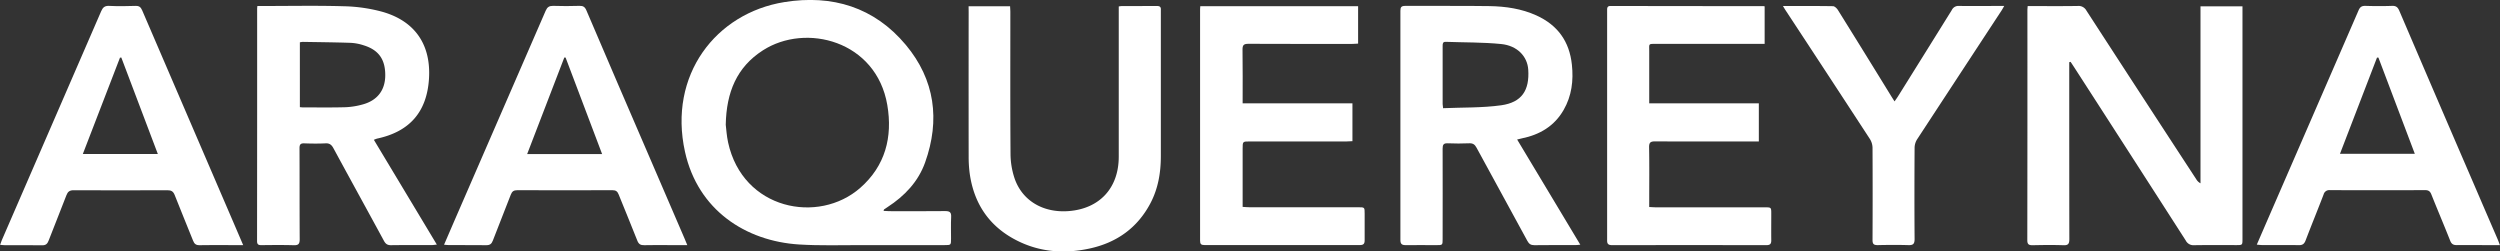<svg xmlns="http://www.w3.org/2000/svg" viewBox="0 0 1548.2 155.73"><rect x="0" y="0" width="1548.2" height="155.73" fill="#333333" stroke="none"/><defs><style>.cls-1{fill:#fff;}</style></defs><g id="Capa_2" data-name="Capa 2"><g id="Layer_1" data-name="Layer 1"><path class="cls-1" d="M1281.44,38.55V42c0,35.35,0,70.69.06,106,0,2.94-.66,4-3.73,3.86-6.31-.22-12.63-.14-19,0-2.31,0-3.3-.49-3.3-3.1q.11-71.22.06-142.45c0-.69.09-1.37.17-2.55h3.12c9.28,0,18.56.09,27.84-.07a5.54,5.54,0,0,1,5.44,2.91q33.9,52.26,68,104.4a6.71,6.71,0,0,0,2.62,2.52V3.94h26V147.87c0,3.91,0,3.92-3.87,3.92-8.69,0-17.38-.09-26.06.06a5.33,5.33,0,0,1-5.19-2.89q-34.39-53.54-68.91-107c-.79-1.23-1.61-2.44-2.42-3.66l-.86.22"/><path class="cls-1" d="M547.19,130.59c1.23.07,2.37.18,3.51.18,11.55,0,23.1.09,34.65-.05,2.83,0,3.83.75,3.68,3.65-.23,4.43-.06,8.88-.07,13.33,0,4.08,0,4.09-4,4.09-17.08,0-34.16,0-51.24,0-12.93,0-25.89.41-38.78-.38C461.68,149.35,432.15,130,424.2,94c-10.49-47.47,19.06-85.87,61.52-92.7,29.67-4.77,55.7,3.12,75.25,26.52,18,21.55,21.34,46.45,11.93,72.8-4.26,11.91-12.69,20.75-23.23,27.6-.74.49-1.48,1-2.2,1.49-.12.09-.12.33-.28.85M449.44,77.27c.32,2.48.55,6.74,1.44,10.85,9.05,41.84,56,50.92,81.88,28.2,15.47-13.6,20.11-31.4,16.73-51.27C542.71,25.22,499,14,472.35,31.24c-16,10.32-22.52,25.73-22.91,46"/><path class="cls-1" d="M159.26,3.72h3.42c16.88,0,33.76-.34,50.62.16a98.26,98.26,0,0,1,23.28,3.37C257.11,13,267.1,27.85,265.64,49.1c-1.4,20.29-12,32.44-32.16,36.74a16.44,16.44,0,0,0-1.95.75l39,64.89c-1.43.13-2.35.3-3.28.3-8.39,0-16.78-.06-25.16.06-2.21,0-3.3-.82-4.32-2.69-10.39-19.15-20.91-38.22-31.29-57.37-1.18-2.18-2.49-3.17-5-3-4.33.21-8.68.16-13,0-2.31-.08-3,.65-3,3,.09,18.75,0,37.5.12,56.25,0,3-.72,3.92-3.74,3.83-6.7-.21-13.42-.11-20.13-.05-1.89,0-2.54-.62-2.54-2.57q.08-72,.05-143.9c0-.39.07-.77.15-1.62m26.31,62.64c.73.06,1.29.15,1.86.15,8.79,0,17.58.15,26.36-.11a46.31,46.31,0,0,0,10.75-1.74c9-2.46,13.82-8.77,13.91-17.85.09-10-4.08-15.89-13.4-18.76a30.77,30.77,0,0,0-7.8-1.51c-10-.34-19.92-.43-29.89-.6a10.83,10.83,0,0,0-1.79.27Z"/><path class="cls-1" d="M939.55,86.43c13.12,21.85,26,43.29,39.1,65.11-1.36.12-2.2.24-3,.24-8.49,0-17-.06-25.47.06-2.2,0-3.31-.8-4.32-2.67-10.44-19.23-21-38.41-31.43-57.64-1.06-2-2.23-2.9-4.58-2.79-4.43.2-8.88.18-13.32,0-2.52-.1-3.15.86-3.14,3.25.08,18.66,0,37.32,0,56,0,3.81,0,3.82-3.92,3.82-6.32,0-12.64-.08-19,0-2.46,0-3.23-.83-3.23-3.25q.09-70.92,0-141.85c0-2.2.52-3.08,3-3.06,17.37.11,34.75-.14,52.12.13,10,.16,19.84,1.58,29.08,5.76,13.19,6,20.47,16.08,22,30.51,1.07,9.89-.12,19.33-5.09,28-5.76,10.08-14.9,15.43-26.07,17.68-.75.15-1.49.36-2.79.68M893.69,67c12.08-.52,24.16-.16,35.95-1.8,12.76-1.78,17.62-9.23,16.77-22.1-.54-8.2-6.81-14.86-16.81-15.84-11.33-1.12-22.8-.94-34.2-1.35-1.88-.07-2,1-2,2.46q0,18,0,36.1c0,.56.12,1.13.28,2.53"/><path class="cls-1" d="M743.38,3.84h97.67V27c-1.17.06-2.41.19-3.64.19-21.43,0-42.85.05-64.28-.06-2.81,0-3.7.71-3.66,3.6.16,11,.07,21.9.07,33.28h68V87.43c-1.26.06-2.5.17-3.74.17H773.93c-4.39,0-4.39,0-4.39,4.52v36c1.62.09,3,.23,4.32.23H841.1c4,0,4,0,4,3.89,0,5.53-.06,11.06,0,16.59,0,2.17-.77,2.93-2.93,2.93q-48.13-.06-96.27,0c-2,0-2.73-.58-2.72-2.7q.07-71.68,0-143.36c0-.57.08-1.14.14-1.92"/><path class="cls-1" d="M1021.32,128.2c1.75.08,3.21.2,4.67.2h66.92c3.95,0,4,0,4,3.92,0,5.52-.06,11,0,16.58,0,2.19-.81,2.91-3,2.91q-47.82-.06-95.65,0c-3.31,0-3-1.91-3-4q0-65.15,0-130.29c0-3.85,0-7.7,0-11.55,0-1.57.49-2.28,2.23-2.27q47.37.09,94.75.11a3.85,3.85,0,0,1,.57.13V27.18H1026c-5.4,0-4.65-.31-4.67,4.52,0,9.58,0,19.15,0,28.73V64h67.88V87.61h-3.73c-20.13,0-40.27.06-60.41-.06-2.92,0-3.88.65-3.82,3.75.21,11.15.08,22.31.08,33.46Z"/><path class="cls-1" d="M150.56,151.79h-8.24c-6.22,0-12.44-.1-18.65.05-2.26.06-3.31-.77-4.11-2.81-3.73-9.43-7.69-18.77-11.37-28.22-.92-2.34-2.15-3-4.58-3q-29,.14-58,0c-2.53,0-3.64.9-4.5,3.14-3.59,9.38-7.38,18.68-11,28.06-.77,2-1.74,2.93-4,2.89-7.8-.15-15.6,0-23.4-.07-.77,0-1.53-.12-2.65-.22.41-1.11.7-2,1.07-2.89Q31.9,77.81,62.66,6.93c1.05-2.42,2.24-3.41,5-3.28,5.42.26,10.86.19,16.28,0,2.24-.06,3.24.74,4.11,2.77q28.78,67.07,57.7,134.08c1.54,3.58,3.07,7.18,4.83,11.27M97.75,95.38c-7.66-20.25-15.15-40-22.63-59.77l-.83.13c-7.62,19.77-15.24,39.54-23,59.64Z"/><path class="cls-1" d="M425.63,151.79H414.12c-5,0-10.07-.09-15.1.05-2.27.06-3.48-.58-4.36-2.86-3.72-9.54-7.73-19-11.51-28.48-.76-1.92-1.71-2.73-3.87-2.72q-29.46.12-58.92,0c-2.25,0-3.28.78-4.07,2.85-3.61,9.48-7.46,18.87-11.07,28.34-.79,2.07-1.83,2.9-4.07,2.87-7.7-.12-15.4,0-23.1-.06-.86,0-1.72-.13-3.06-.23,2.23-5.16,4.3-10,6.41-14.85q28.29-65,56.53-130.07c1-2.25,2.13-3,4.56-3,5.42.19,10.86.18,16.28,0,2.32-.08,3.45.63,4.37,2.8Q382.61,52,402.25,97.4q10.8,25.09,21.63,50.19c.49,1.16,1,2.33,1.75,4.2M350.25,35.62l-.79,0-23,59.79h46.42c-7.62-20.14-15.12-39.94-22.61-59.75"/><path class="cls-1" d="M1548.2,151.79h-9.62c-5.73,0-11.46-.06-17.18,0-2,0-3.15-.56-4-2.6-3.8-9.61-7.86-19.13-11.69-28.74-.77-1.95-1.75-2.71-3.88-2.7q-29.47.1-58.94,0a3.59,3.59,0,0,0-3.92,2.67c-3.63,9.47-7.49,18.86-11.1,28.34-.82,2.17-1.83,3.1-4.24,3.06-7.6-.15-15.2,0-22.8-.07-.94,0-1.88-.14-3.24-.25,3.26-7.52,6.34-14.63,9.43-21.74q26.82-61.66,53.59-123.35c.95-2.2,2.1-2.84,4.39-2.77,5.43.17,10.87.2,16.29,0,2.46-.09,3.58.75,4.54,3q23.27,54.35,46.72,108.61,7,16.29,14.05,32.57c.46,1.07.85,2.17,1.56,4M1472.89,35.67l-.86,0-22.92,59.56h46.33l-22.55-59.61"/><path class="cls-1" d="M599.83,3.88h25.7c.05,1.3.16,2.55.16,3.79,0,29.32-.1,58.63.11,88a48.49,48.49,0,0,0,2.4,14.48C632.88,124.26,646,132,662,130.71c19.05-1.55,30.81-14.36,30.82-33.64q0-44.56,0-89.13V4a14.76,14.76,0,0,1,1.89-.25c7.21,0,14.41,0,21.61-.05,2,0,2.73.64,2.57,2.53,0,.59,0,1.19,0,1.78q0,44.27,0,88.54c0,10.29-1.64,20.23-6.51,29.42-8.1,15.27-20.95,24.33-37.65,27.94-16.88,3.66-33.22,2-48.31-6.77-15.43-9-23.75-22.91-26-40.49a79,79,0,0,1-.55-9.73q-.06-44.56,0-89.13Z"/><path class="cls-1" d="M1104.11,3.73c10.69,0,20.85-.07,31,.1,1,0,2.33,1.25,3,2.25q16.65,26.74,33.15,53.58c.56.9,1.13,1.79,2,3.14.89-1.3,1.55-2.21,2.15-3.16q16.7-26.72,33.33-53.46a4.49,4.49,0,0,1,4.45-2.5c9.16.11,18.33,0,28,0-.66,1.11-1.09,1.94-1.59,2.72q-26.22,39.95-52.39,79.91a10.08,10.08,0,0,0-1.54,5.18c-.11,18.85-.14,37.7,0,56.54,0,3.12-1,3.85-3.86,3.77-6.31-.19-12.63-.15-19,0-2.43,0-3.2-.69-3.19-3.18q.15-28.56,0-57.14a10.63,10.63,0,0,0-1.65-5.43q-26.1-40-52.36-79.92c-.42-.64-.8-1.31-1.48-2.44"/></g></g></svg>